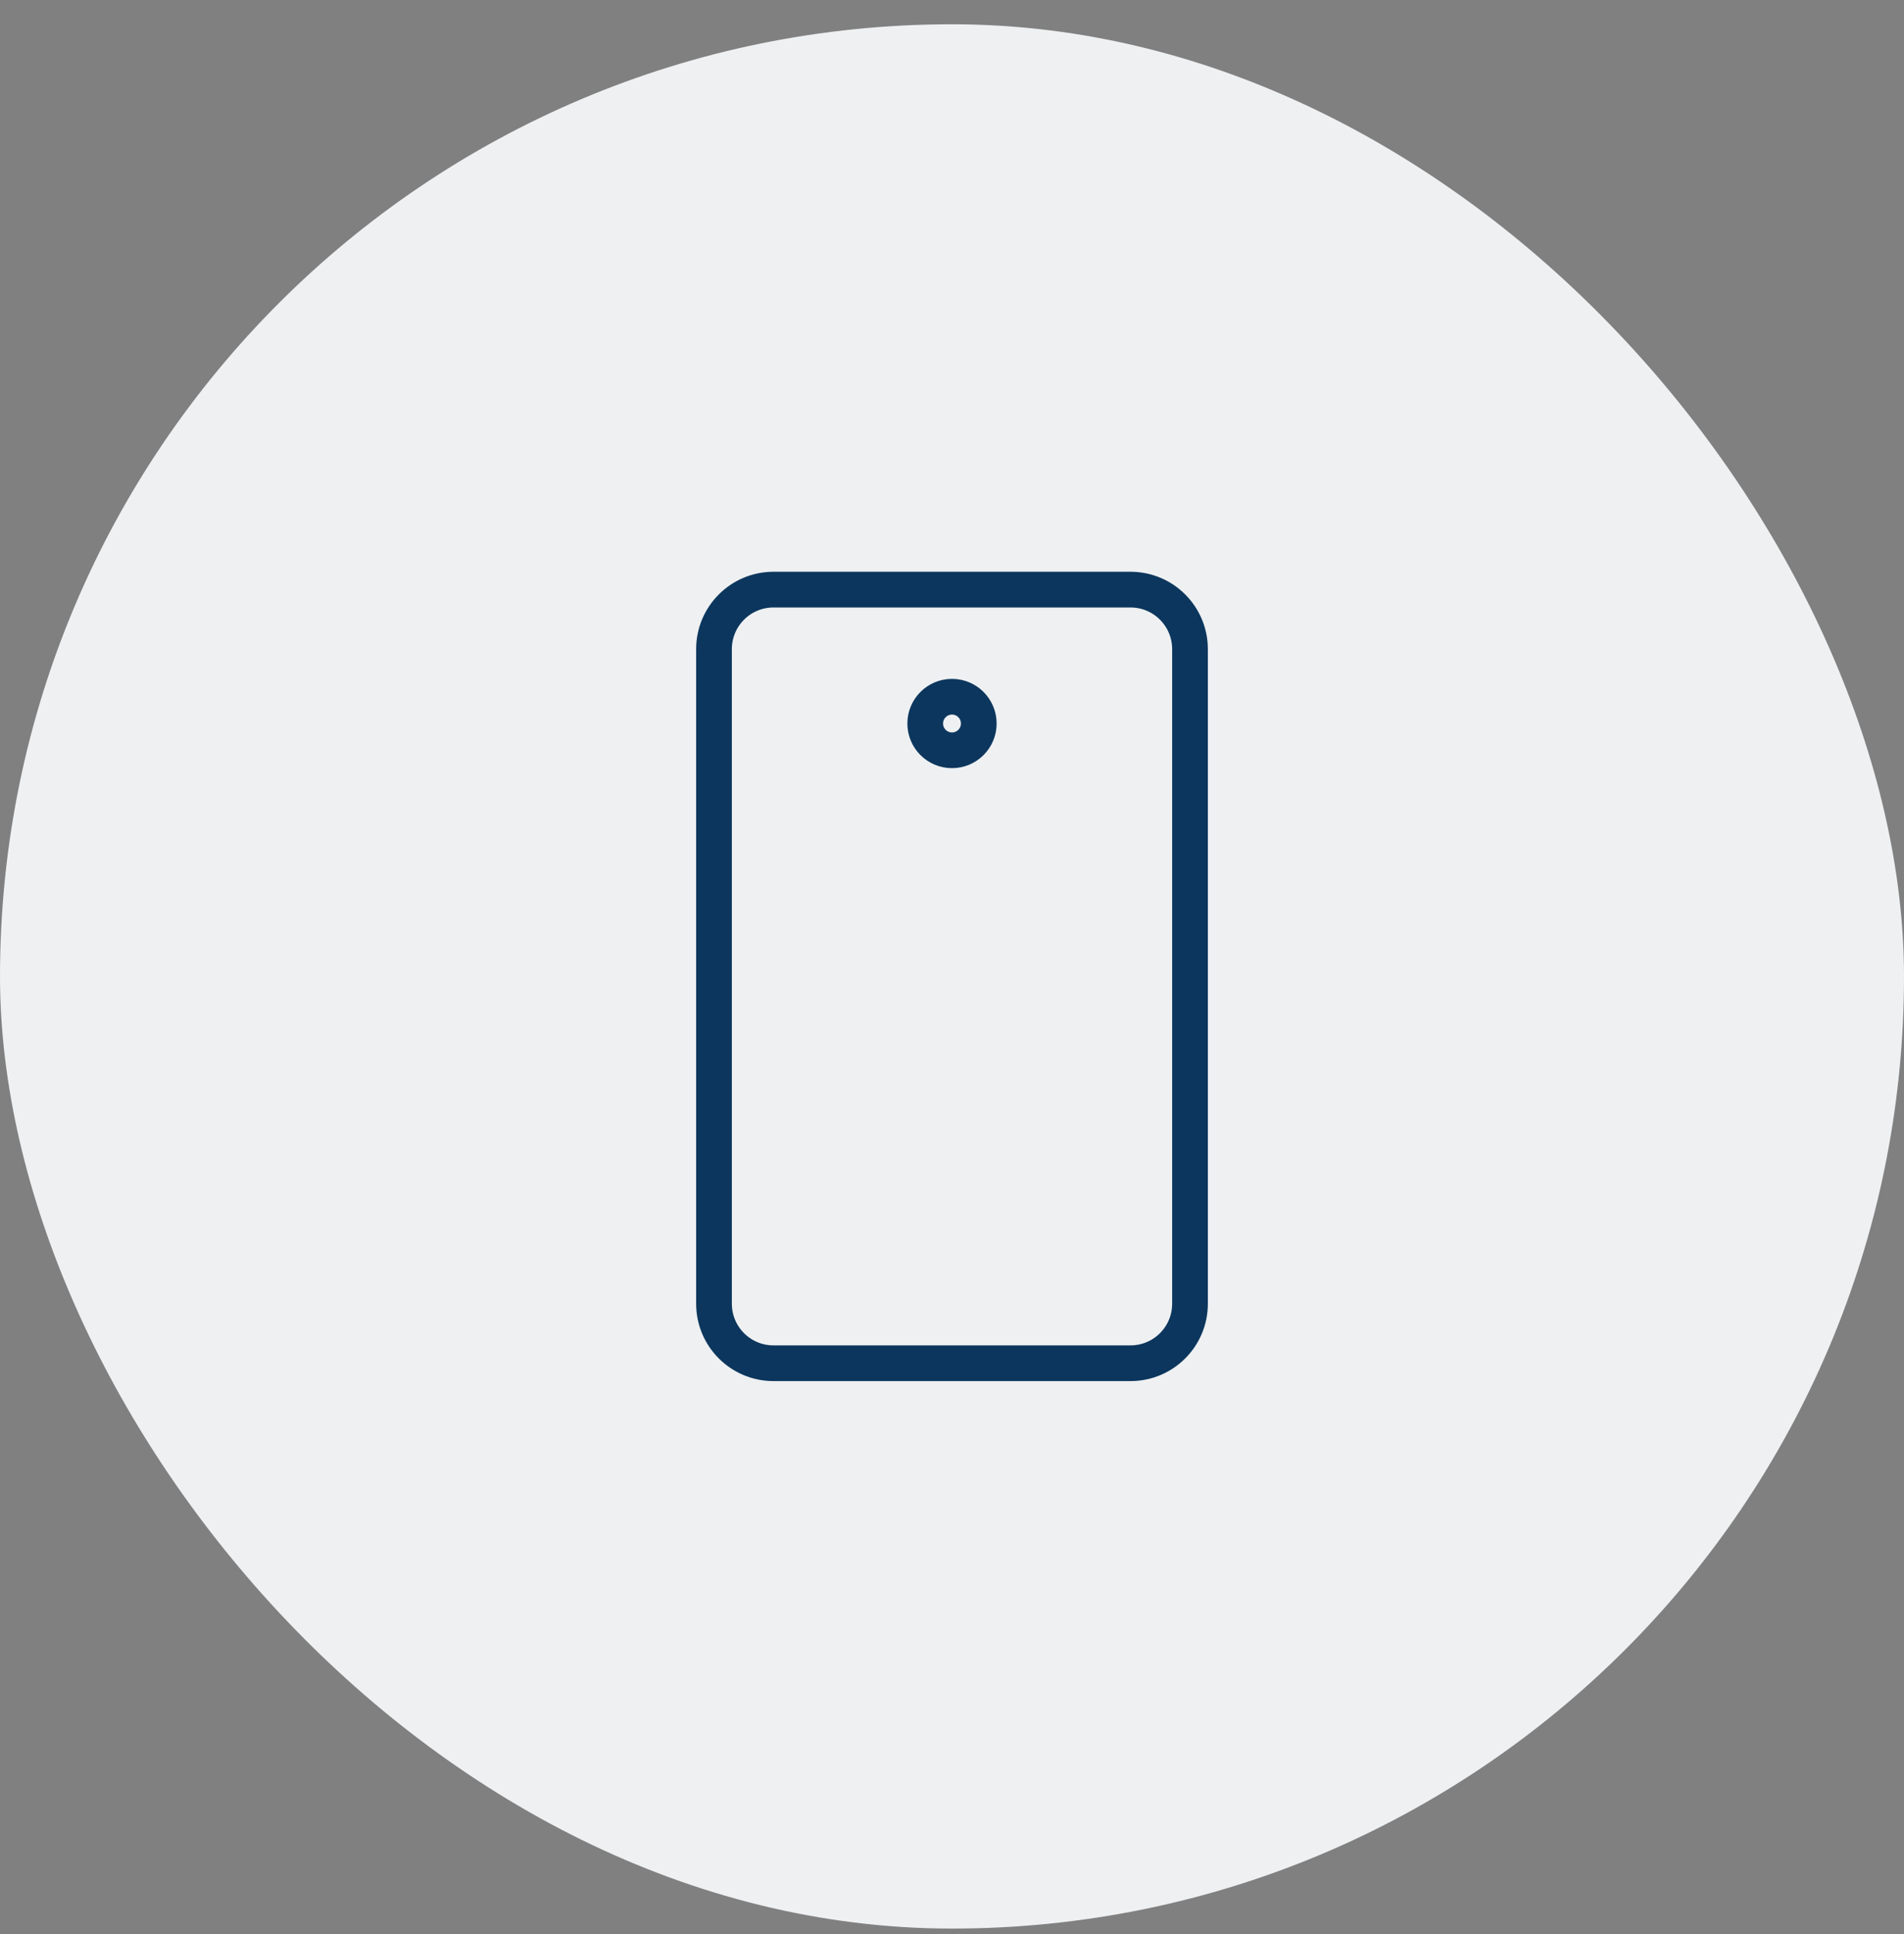 <svg xmlns="http://www.w3.org/2000/svg" width="64" height="65" viewBox="0 0 64 65" fill="none"><rect x="0" y="0" width="64" height="65" fill="#808080" stroke="none"/><rect y="0.816" width="64" height="64" rx="32" fill="#EEF0F2"></rect><path d="M40 43.816V21.816C40 20.712 39.105 19.816 38 19.816H26C24.895 19.816 24 20.712 24 21.816V43.816C24 44.921 24.895 45.816 26 45.816H38C39.105 45.816 40 44.921 40 43.816Z" stroke="#0C365D" stroke-width="1.2" stroke-linecap="round" stroke-linejoin="round"></path><path d="M32.9 24.316C32.9 24.814 32.497 25.216 32 25.216C31.503 25.216 31.1 24.814 31.1 24.316C31.1 23.819 31.503 23.416 32 23.416C32.497 23.416 32.9 23.819 32.9 24.316Z" stroke="#0C365D" stroke-width="1.2"></path></svg>